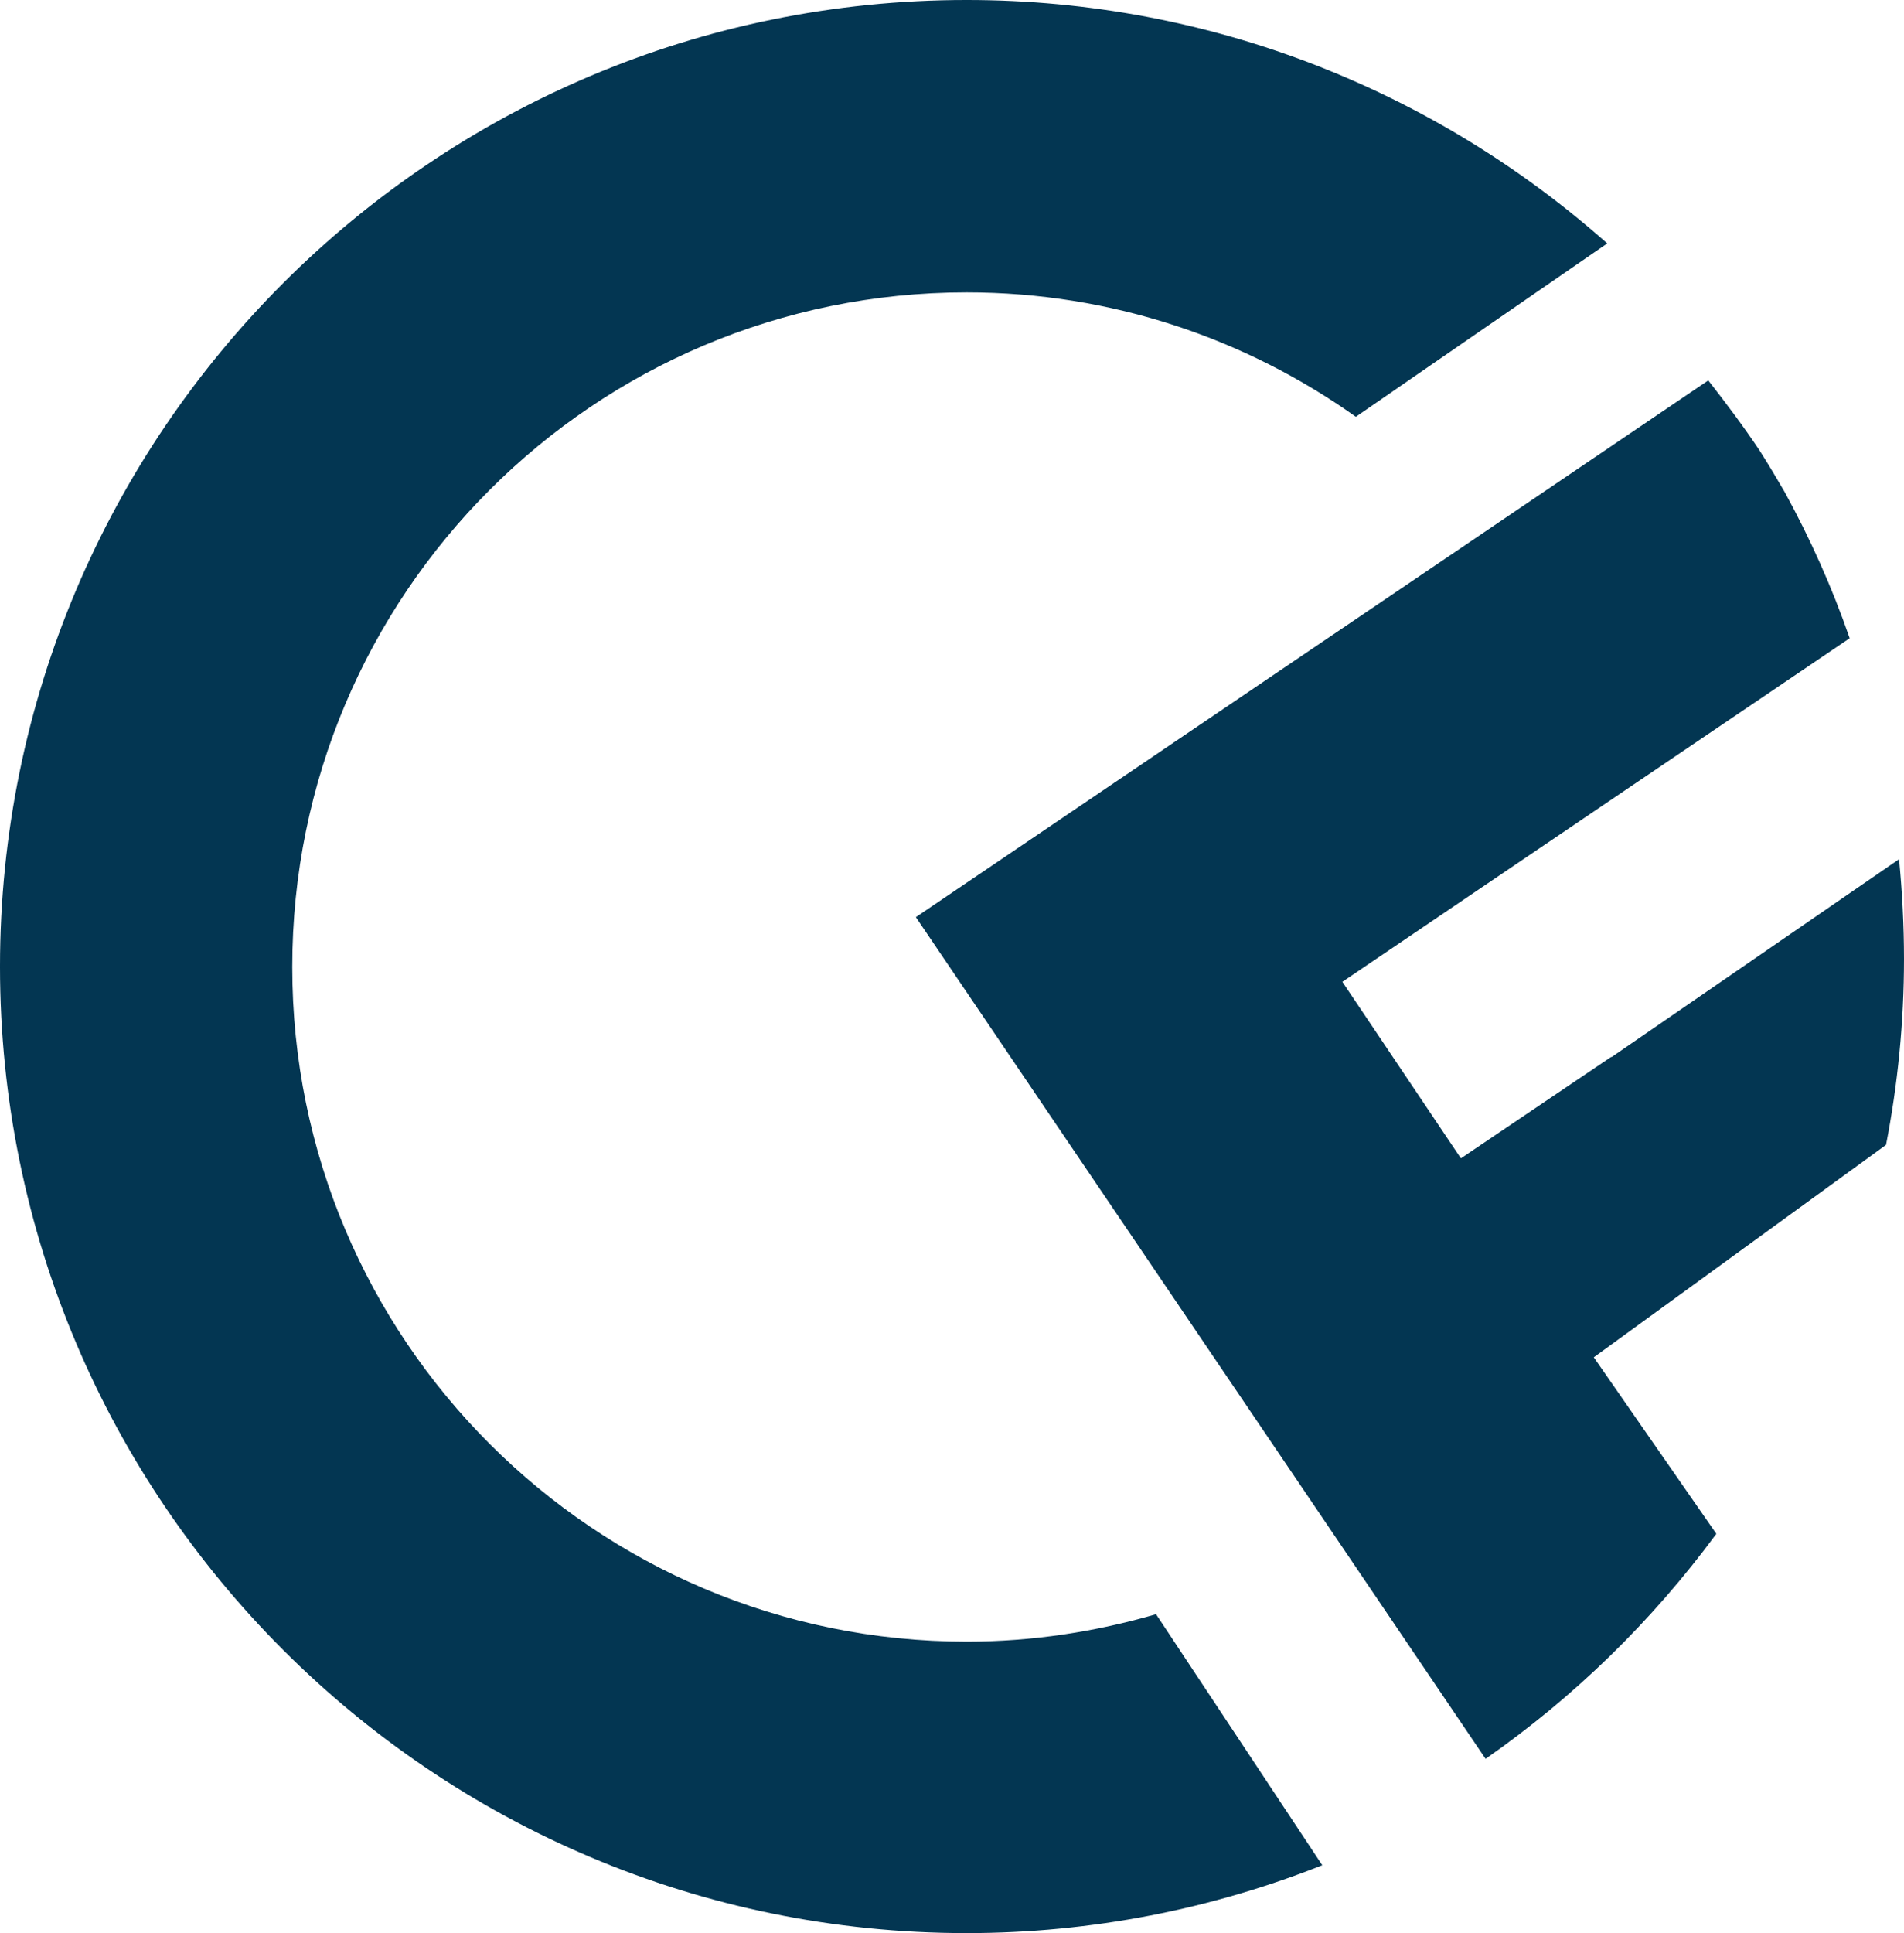 <svg xmlns="http://www.w3.org/2000/svg" id="Layer_1" data-name="Layer 1" viewBox="199.79 199.48 42.41 43.04">
  <g>
    <path d="M229.25,241.02l-3.71-5.6c-1.34.39-2.75.61-4.22.61-8.29,0-15.02-6.72-15.02-15.02s6.72-15.02,15.02-15.02c3.23,0,6.22,1.03,8.67,2.77l5.6-3.86c-3.8-3.37-8.79-5.42-14.27-5.42-11.89,0-21.53,9.64-21.53,21.52s9.64,21.52,21.53,21.52c2.8,0,5.47-.54,7.92-1.51h0Z" style="fill: #033652;"/>
    <path d="M235.68,223.01l-3.35,2.26-2.64-3.93,5.73-3.88,5.57-3.77c-.39-1.13-.88-2.22-1.45-3.26-.18-.31-.36-.61-.55-.91-.36-.54-.75-1.06-1.15-1.57l-5.36,3.63-12.29,8.32,9.19,13.57,3.5,5.17c1.98-1.38,3.71-3.07,5.14-5.01l-2.73-3.93,6.51-4.73c.26-1.34.4-2.72.4-4.14,0-.75-.04-1.49-.11-2.22l-6.41,4.41h0Z" style="fill: #033652;"/>
  </g>
  <rect width="288" height="288" style="fill: none;"/>
</svg>